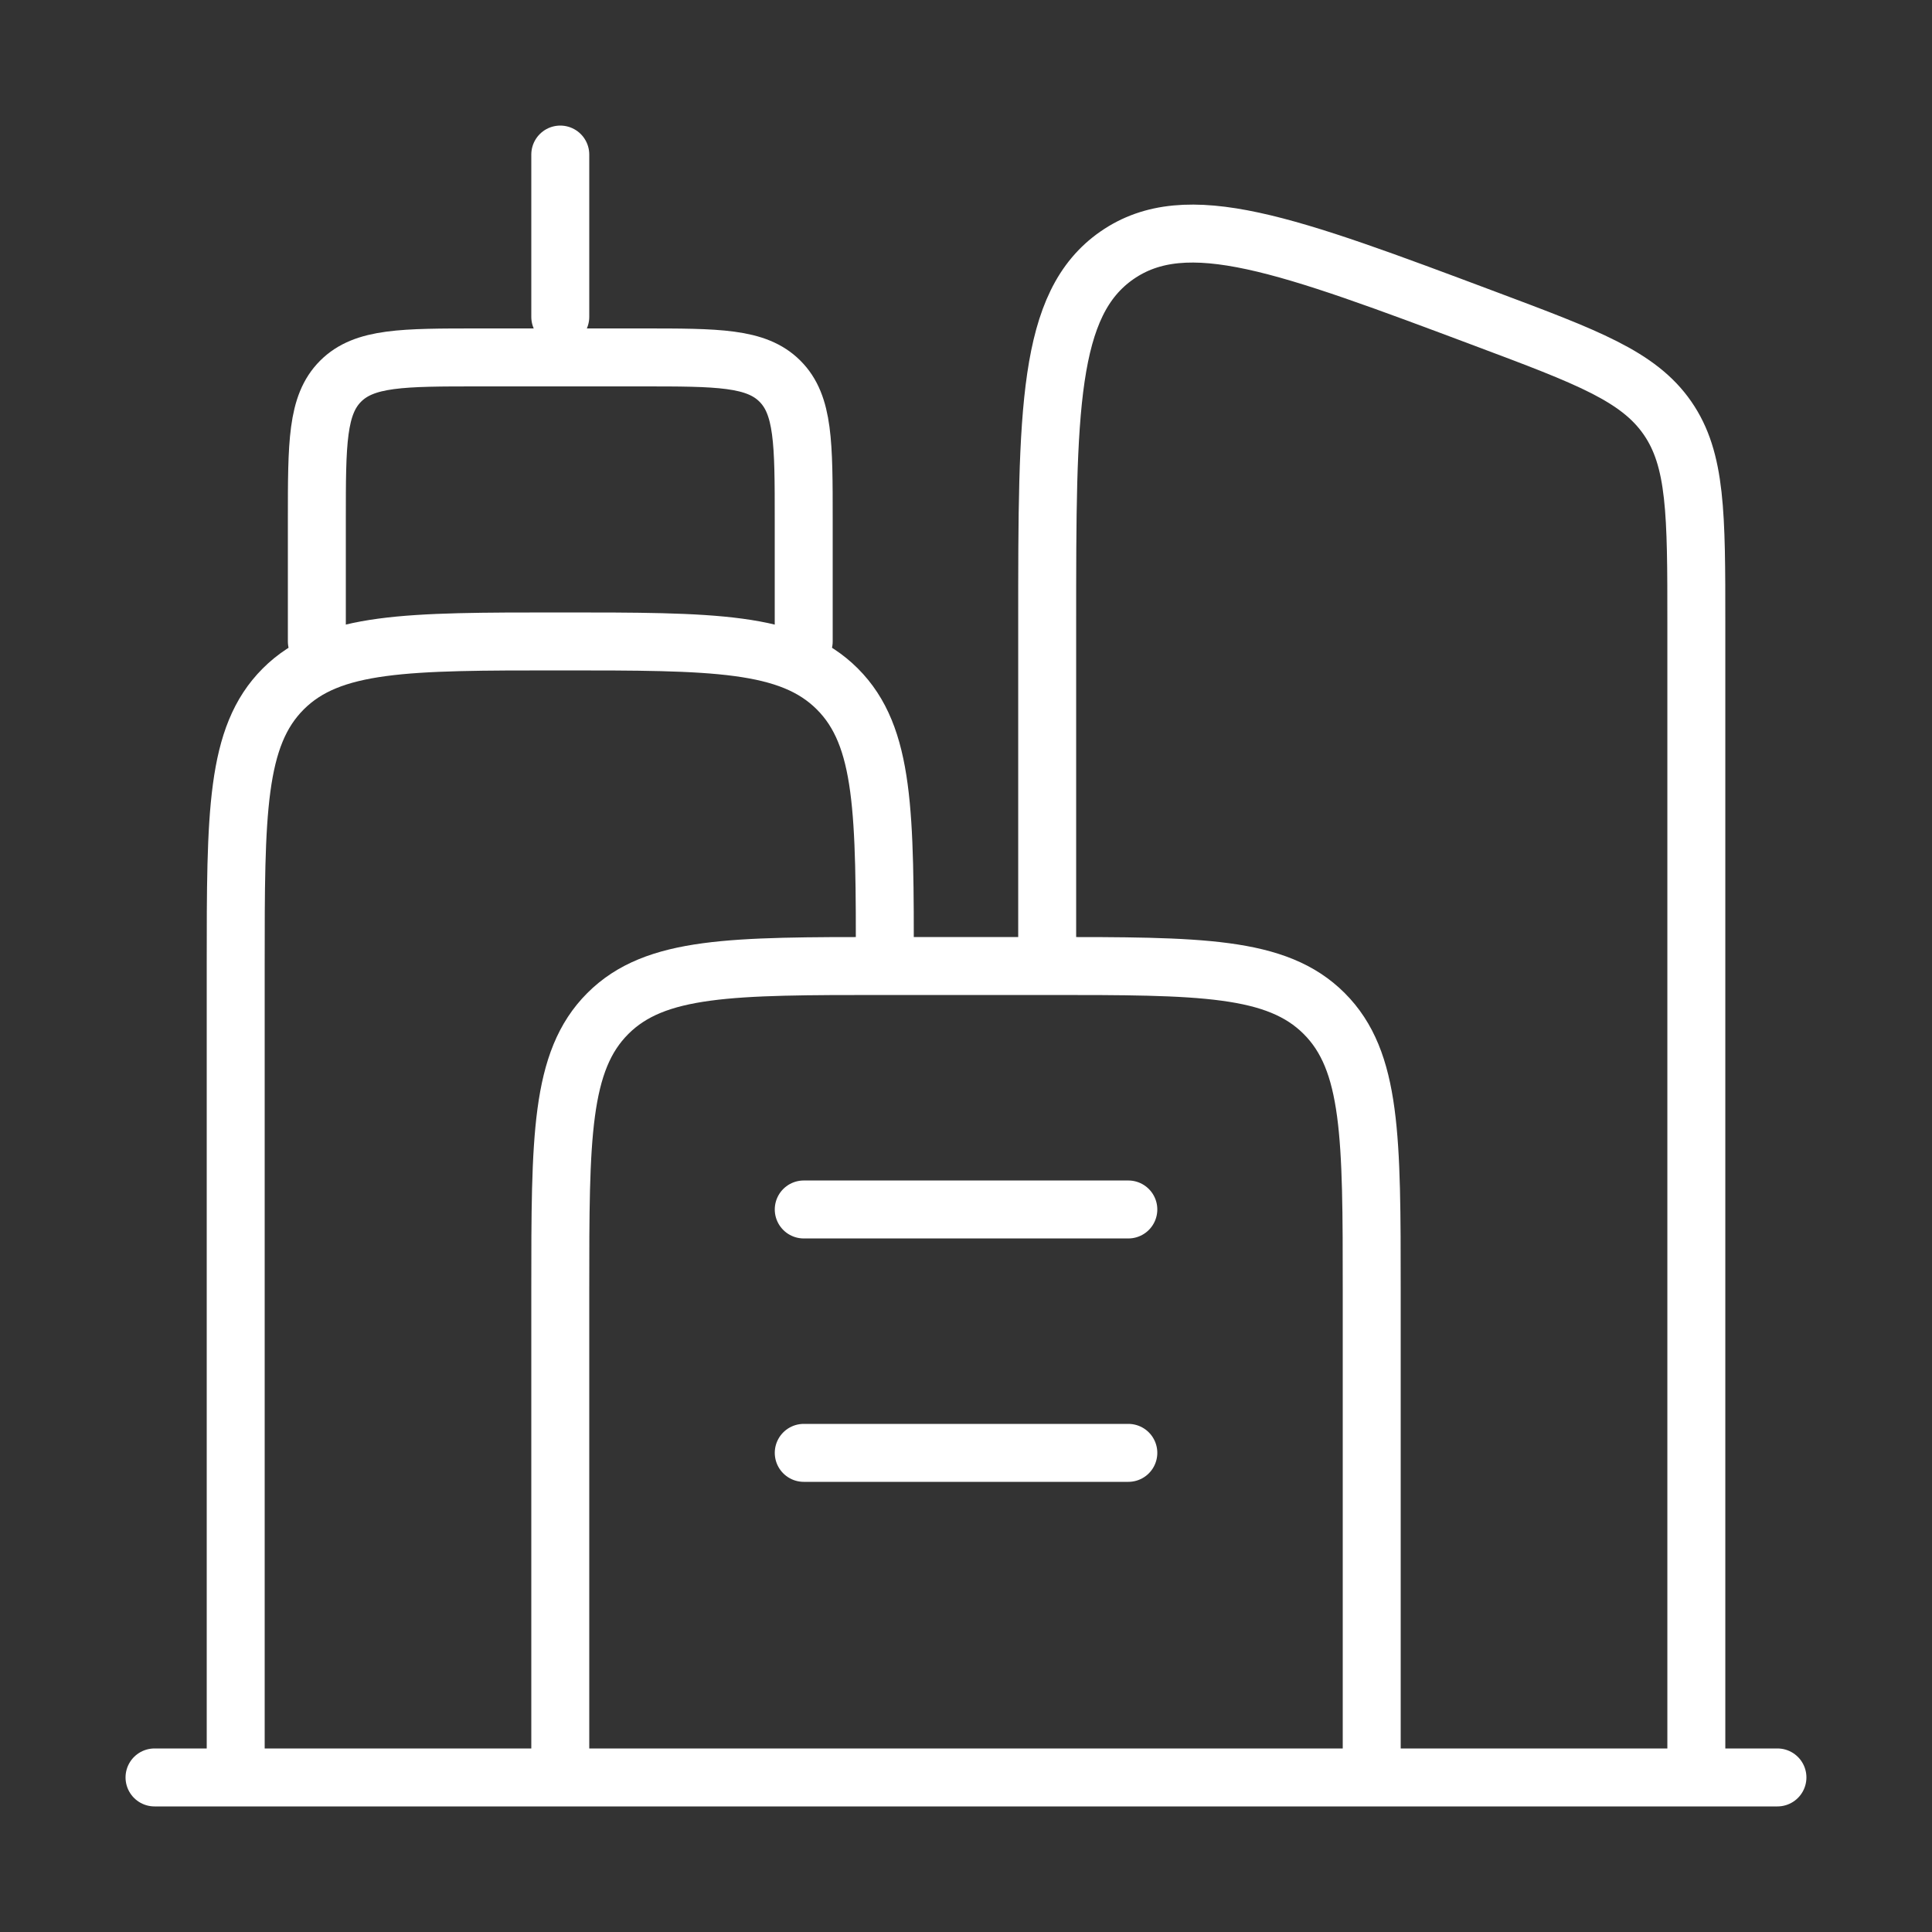 <svg width="50" height="50" viewBox="0 0 50 50" fill="none" xmlns="http://www.w3.org/2000/svg">
<rect x="0" y="0" width="50" height="50" fill="#333333" stroke="none"/>
<path d="M6.1 46V25C6.1 21.04 6.1 19.06 7.33 17.83C8.56 16.6 10.54 16.6 14.5 16.6C18.46 16.6 20.439 16.6 21.67 17.83C22.9 19.06 22.9 21.04 22.9 25" stroke="white" stroke-width="1.5"/>
<path d="M35.5 46V33.4C35.5 29.44 35.5 27.46 34.27 26.23C33.04 25 31.06 25 27.1 25H22.9C18.94 25 16.96 25 15.73 26.23C14.5 27.46 14.5 29.44 14.5 33.4V46" stroke="white" stroke-width="1.5"/>
<path d="M43.901 45.999V16.12C43.901 13.304 43.901 11.896 43.153 10.817C42.405 9.738 41.087 9.244 38.45 8.255C33.294 6.321 30.716 5.355 28.908 6.607C27.101 7.86 27.101 10.614 27.101 16.12V24.999" stroke="white" stroke-width="1.5"/>
<path d="M8.2 16.6V13.45C8.2 11.47 8.2 10.48 8.815 9.865C9.43 9.25 10.42 9.25 12.4 9.25H16.6C18.58 9.25 19.57 9.25 20.185 9.865C20.8 10.48 20.8 11.47 20.8 13.45V16.6" stroke="white" stroke-width="1.5" stroke-linecap="round"/>
<path d="M14.5 8.2V4" stroke="white" stroke-width="1.5" stroke-linecap="round"/>
<path d="M46 46L3.999 46" stroke="white" stroke-width="1.5" stroke-linecap="round"/>
<path d="M20.801 31.301H29.201" stroke="white" stroke-width="1.5" stroke-linecap="round"/>
<path d="M20.801 37.6H29.201" stroke="white" stroke-width="1.5" stroke-linecap="round"/>
</svg>
